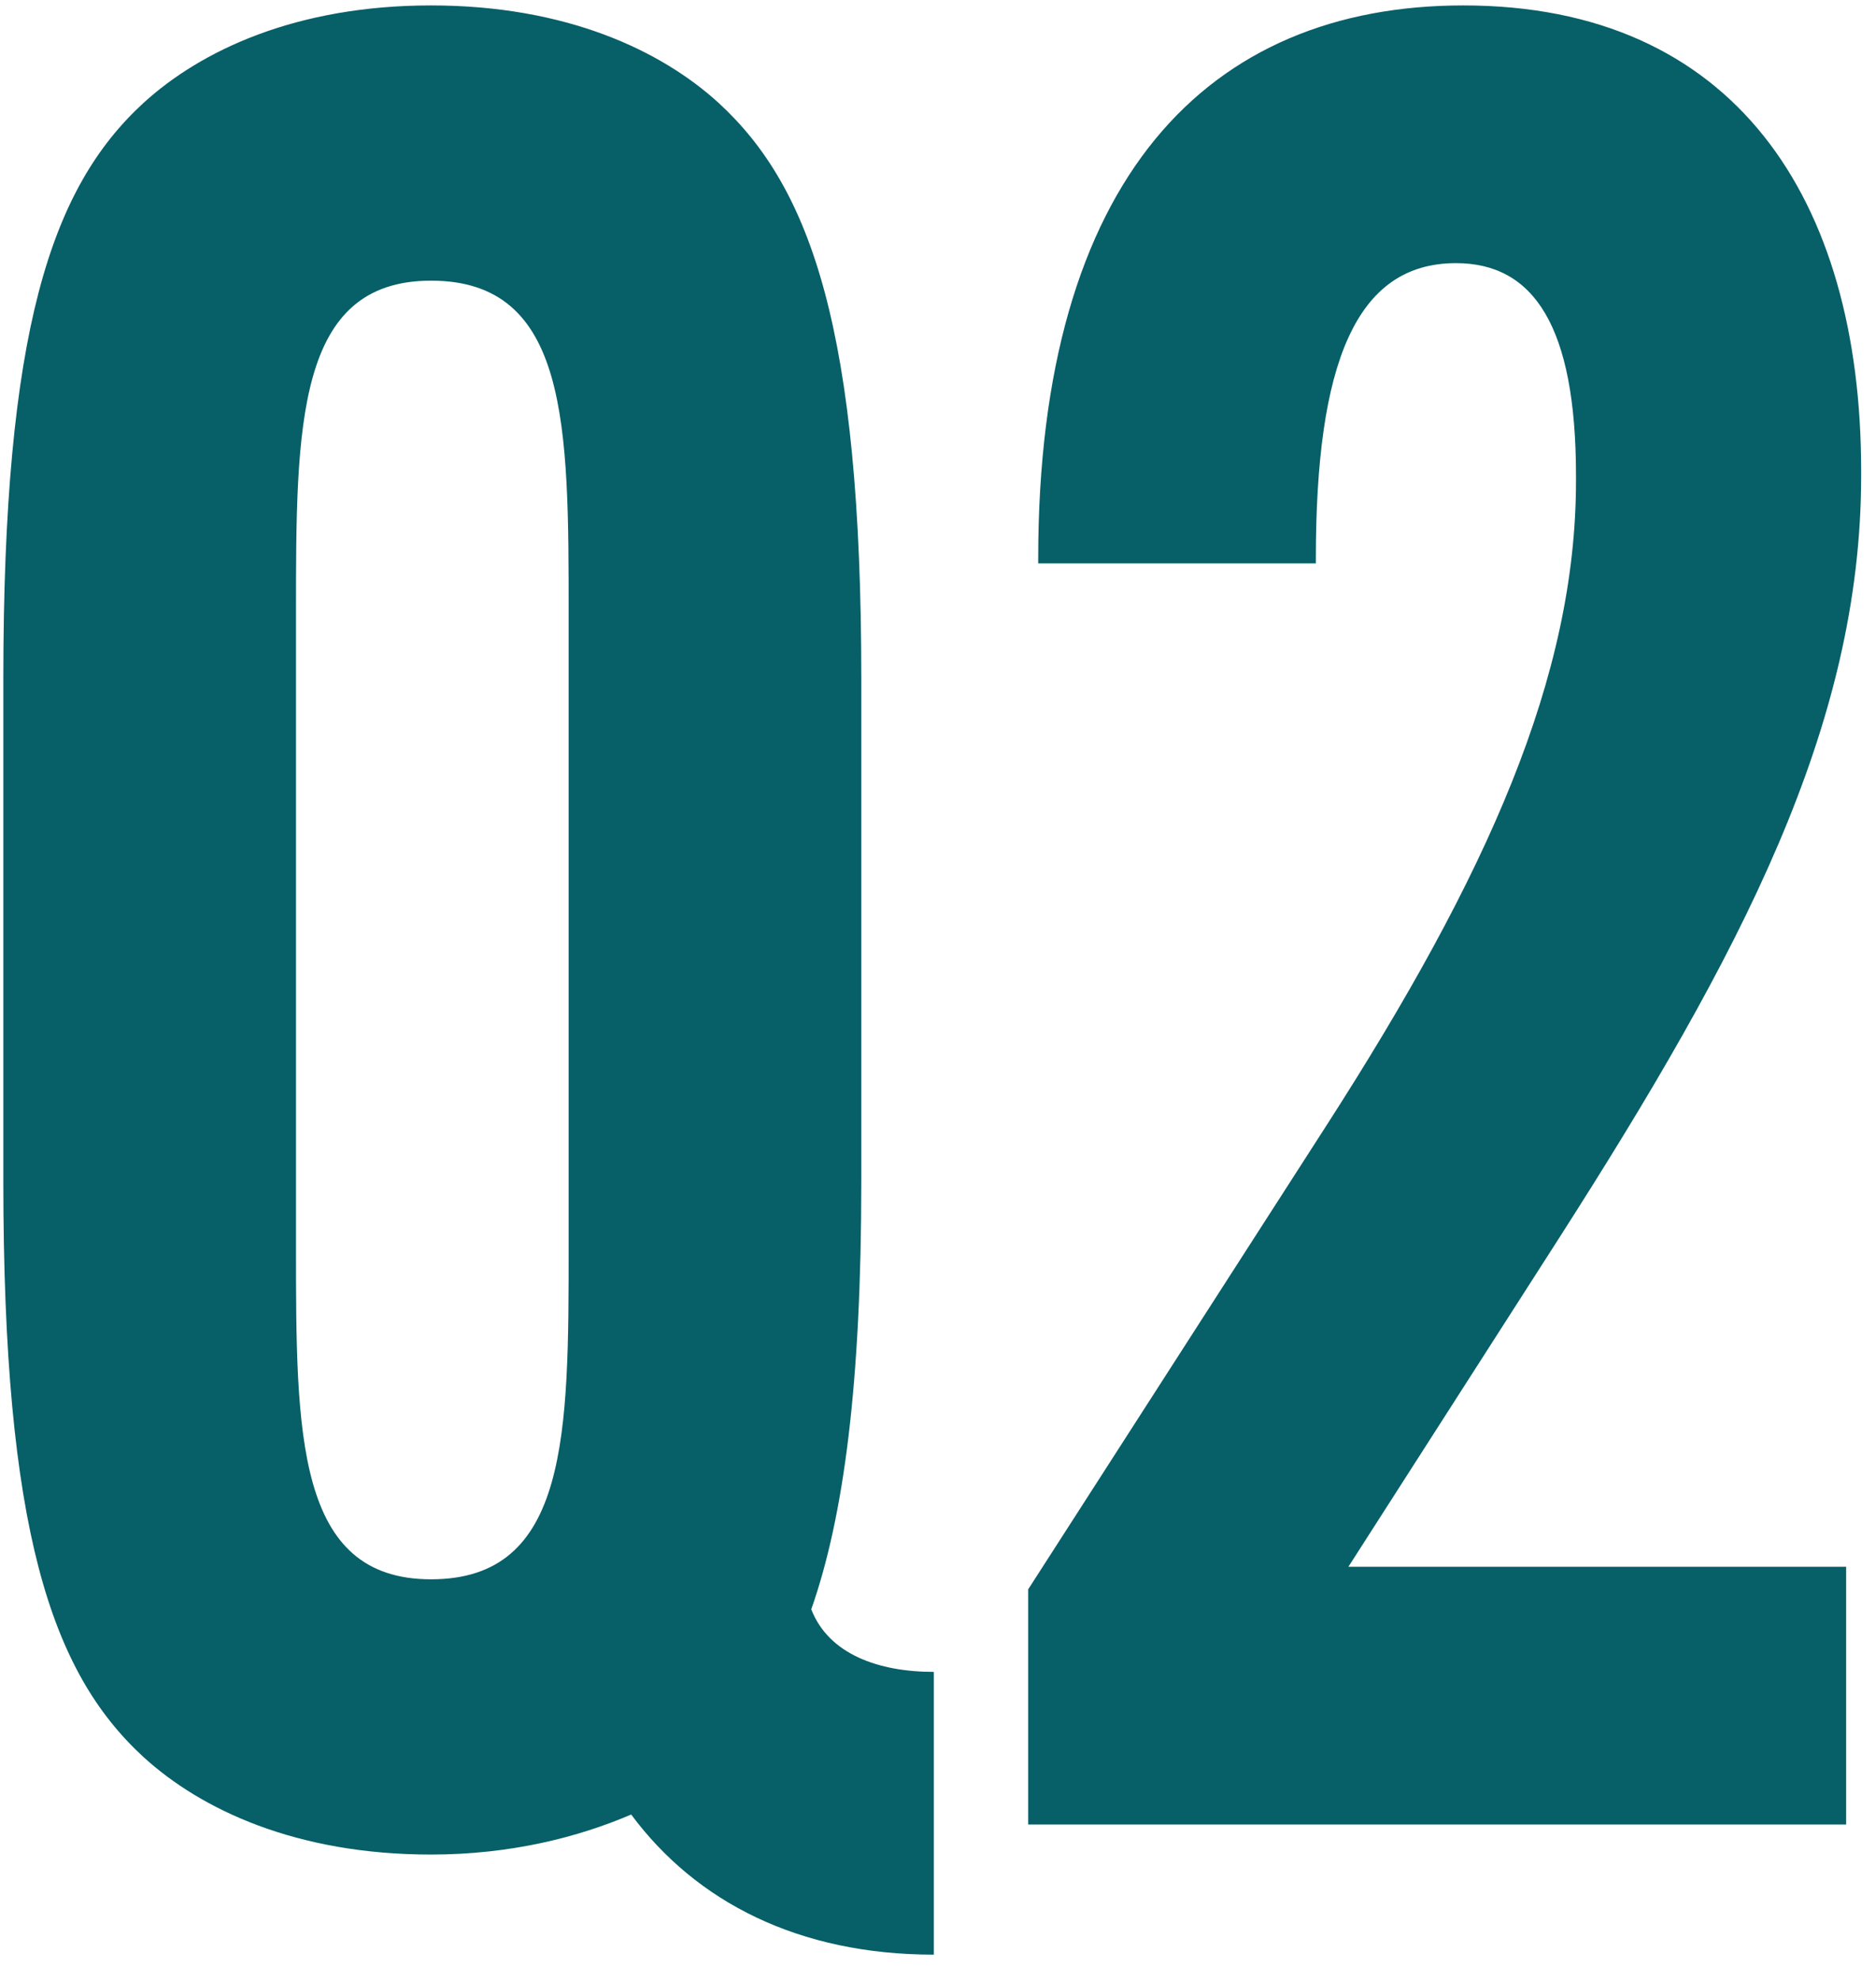 <svg width="36" height="38" viewBox="0 0 36 38" fill="none" xmlns="http://www.w3.org/2000/svg">
<path d="M8.272 35.576C5.68 35.576 3.856 34.712 2.752 33.704C0.976 32.072 0.064 29.336 0.064 22.664V13.016C0.064 6.344 0.976 3.608 2.752 1.976C3.856 0.968 5.68 0.104 8.272 0.104C10.864 0.104 12.688 0.968 13.792 1.976C15.568 3.608 16.528 6.344 16.528 13.016V22.664C16.528 26.552 16.192 29.096 15.568 30.872C15.904 31.736 16.864 32.072 17.92 32.072V37.496C15.328 37.496 13.36 36.488 12.112 34.808C11.104 35.24 9.808 35.576 8.272 35.576ZM8.272 30.296C10.912 30.296 10.912 27.512 10.912 23.912V11.768C10.912 8.168 10.912 5.384 8.272 5.384C5.68 5.384 5.68 8.168 5.68 11.768V23.912C5.68 27.512 5.68 30.296 8.272 30.296ZM35.715 9.032V9.128C35.715 13.928 33.411 18.296 29.907 23.768L25.875 30.056H35.427V35H19.731V30.488L25.443 21.608C28.563 16.76 30.243 12.968 30.243 9.224V9.128C30.243 6.248 29.427 5.048 27.939 5.048C26.019 5.048 25.251 6.968 25.251 10.712V10.808H19.923V10.712C19.923 3.416 23.187 0.104 28.083 0.104C33.267 0.104 35.715 3.8 35.715 9.032Z" fill="#075F68"/>
</svg>
